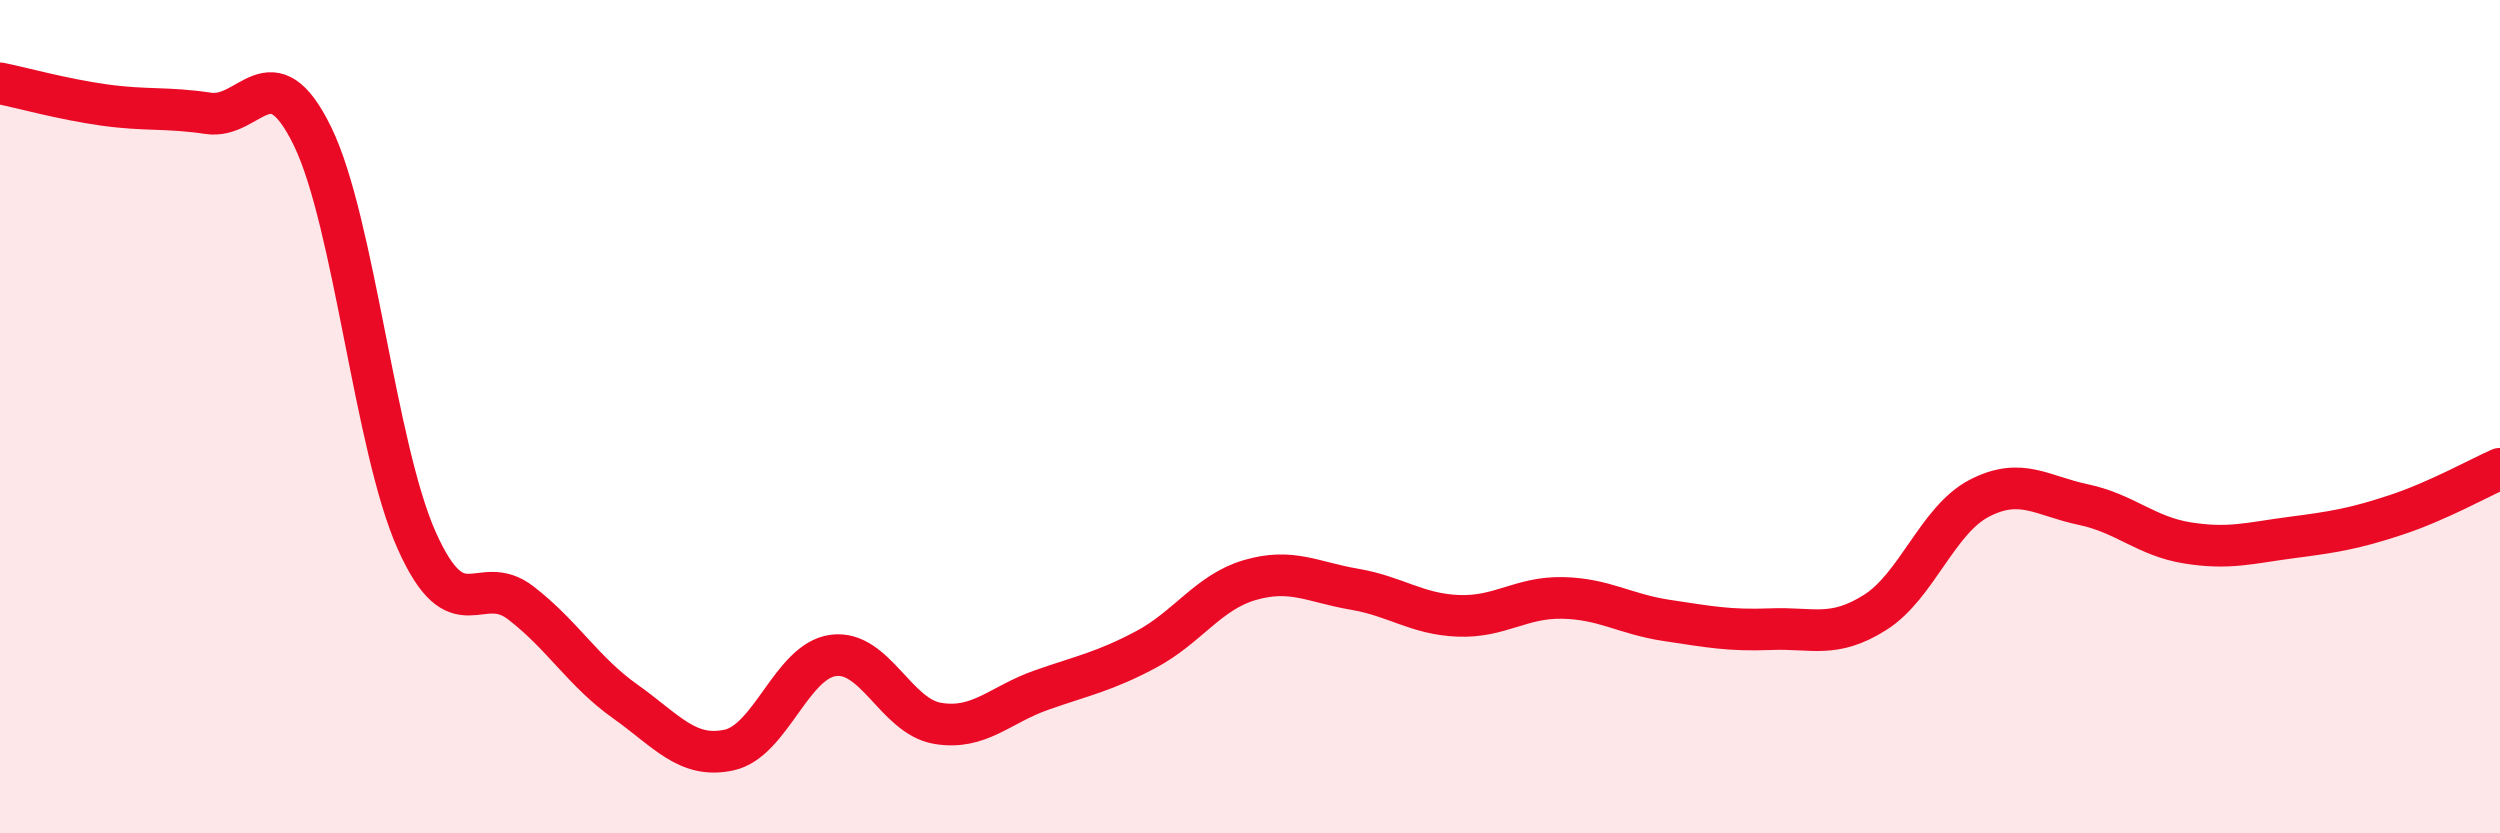 
    <svg width="60" height="20" viewBox="0 0 60 20" xmlns="http://www.w3.org/2000/svg">
      <path
        d="M 0,2 C 0.5,2.1 1.5,2.38 2.5,2.52 C 3.5,2.66 4,2.57 5,2.72 C 6,2.87 6.5,1.22 7.5,3.27 C 8.5,5.32 9,10.73 10,12.97 C 11,15.21 11.5,13.7 12.5,14.47 C 13.5,15.24 14,16.12 15,16.83 C 16,17.54 16.5,18.22 17.5,18 C 18.5,17.78 19,15.86 20,15.73 C 21,15.6 21.5,17.19 22.5,17.36 C 23.5,17.53 24,16.91 25,16.56 C 26,16.21 26.5,16.12 27.5,15.59 C 28.5,15.06 29,14.21 30,13.92 C 31,13.63 31.5,13.97 32.5,14.14 C 33.5,14.31 34,14.74 35,14.78 C 36,14.82 36.5,14.33 37.5,14.35 C 38.5,14.37 39,14.74 40,14.89 C 41,15.04 41.5,15.14 42.5,15.1 C 43.5,15.06 44,15.33 45,14.7 C 46,14.07 46.5,12.48 47.5,11.96 C 48.5,11.44 49,11.9 50,12.11 C 51,12.32 51.5,12.87 52.5,13.03 C 53.5,13.19 54,13.03 55,12.9 C 56,12.77 56.5,12.69 57.5,12.36 C 58.5,12.03 59.5,11.47 60,11.25L60 20L0 20Z"
        fill="#EB0A25"
        opacity="0.1"
        stroke-linecap="round"
        stroke-linejoin="round"
      />
      <path
        d="M 0,2 C 0.5,2.1 1.5,2.38 2.5,2.52 C 3.5,2.66 4,2.57 5,2.72 C 6,2.87 6.5,1.22 7.5,3.27 C 8.5,5.32 9,10.73 10,12.97 C 11,15.21 11.5,13.7 12.5,14.47 C 13.5,15.24 14,16.12 15,16.83 C 16,17.54 16.5,18.22 17.5,18 C 18.5,17.78 19,15.86 20,15.73 C 21,15.6 21.5,17.19 22.5,17.36 C 23.5,17.53 24,16.91 25,16.56 C 26,16.21 26.5,16.12 27.5,15.59 C 28.5,15.06 29,14.21 30,13.92 C 31,13.63 31.5,13.97 32.5,14.14 C 33.5,14.31 34,14.74 35,14.78 C 36,14.82 36.5,14.33 37.5,14.35 C 38.5,14.37 39,14.74 40,14.89 C 41,15.04 41.5,15.14 42.5,15.1 C 43.5,15.06 44,15.33 45,14.7 C 46,14.07 46.5,12.48 47.5,11.96 C 48.5,11.44 49,11.9 50,12.11 C 51,12.32 51.5,12.87 52.5,13.03 C 53.5,13.19 54,13.03 55,12.9 C 56,12.77 56.5,12.69 57.5,12.36 C 58.5,12.03 59.5,11.47 60,11.25"
        stroke="#EB0A25"
        stroke-width="1"
        fill="none"
        stroke-linecap="round"
        stroke-linejoin="round"
      />
    </svg>
  